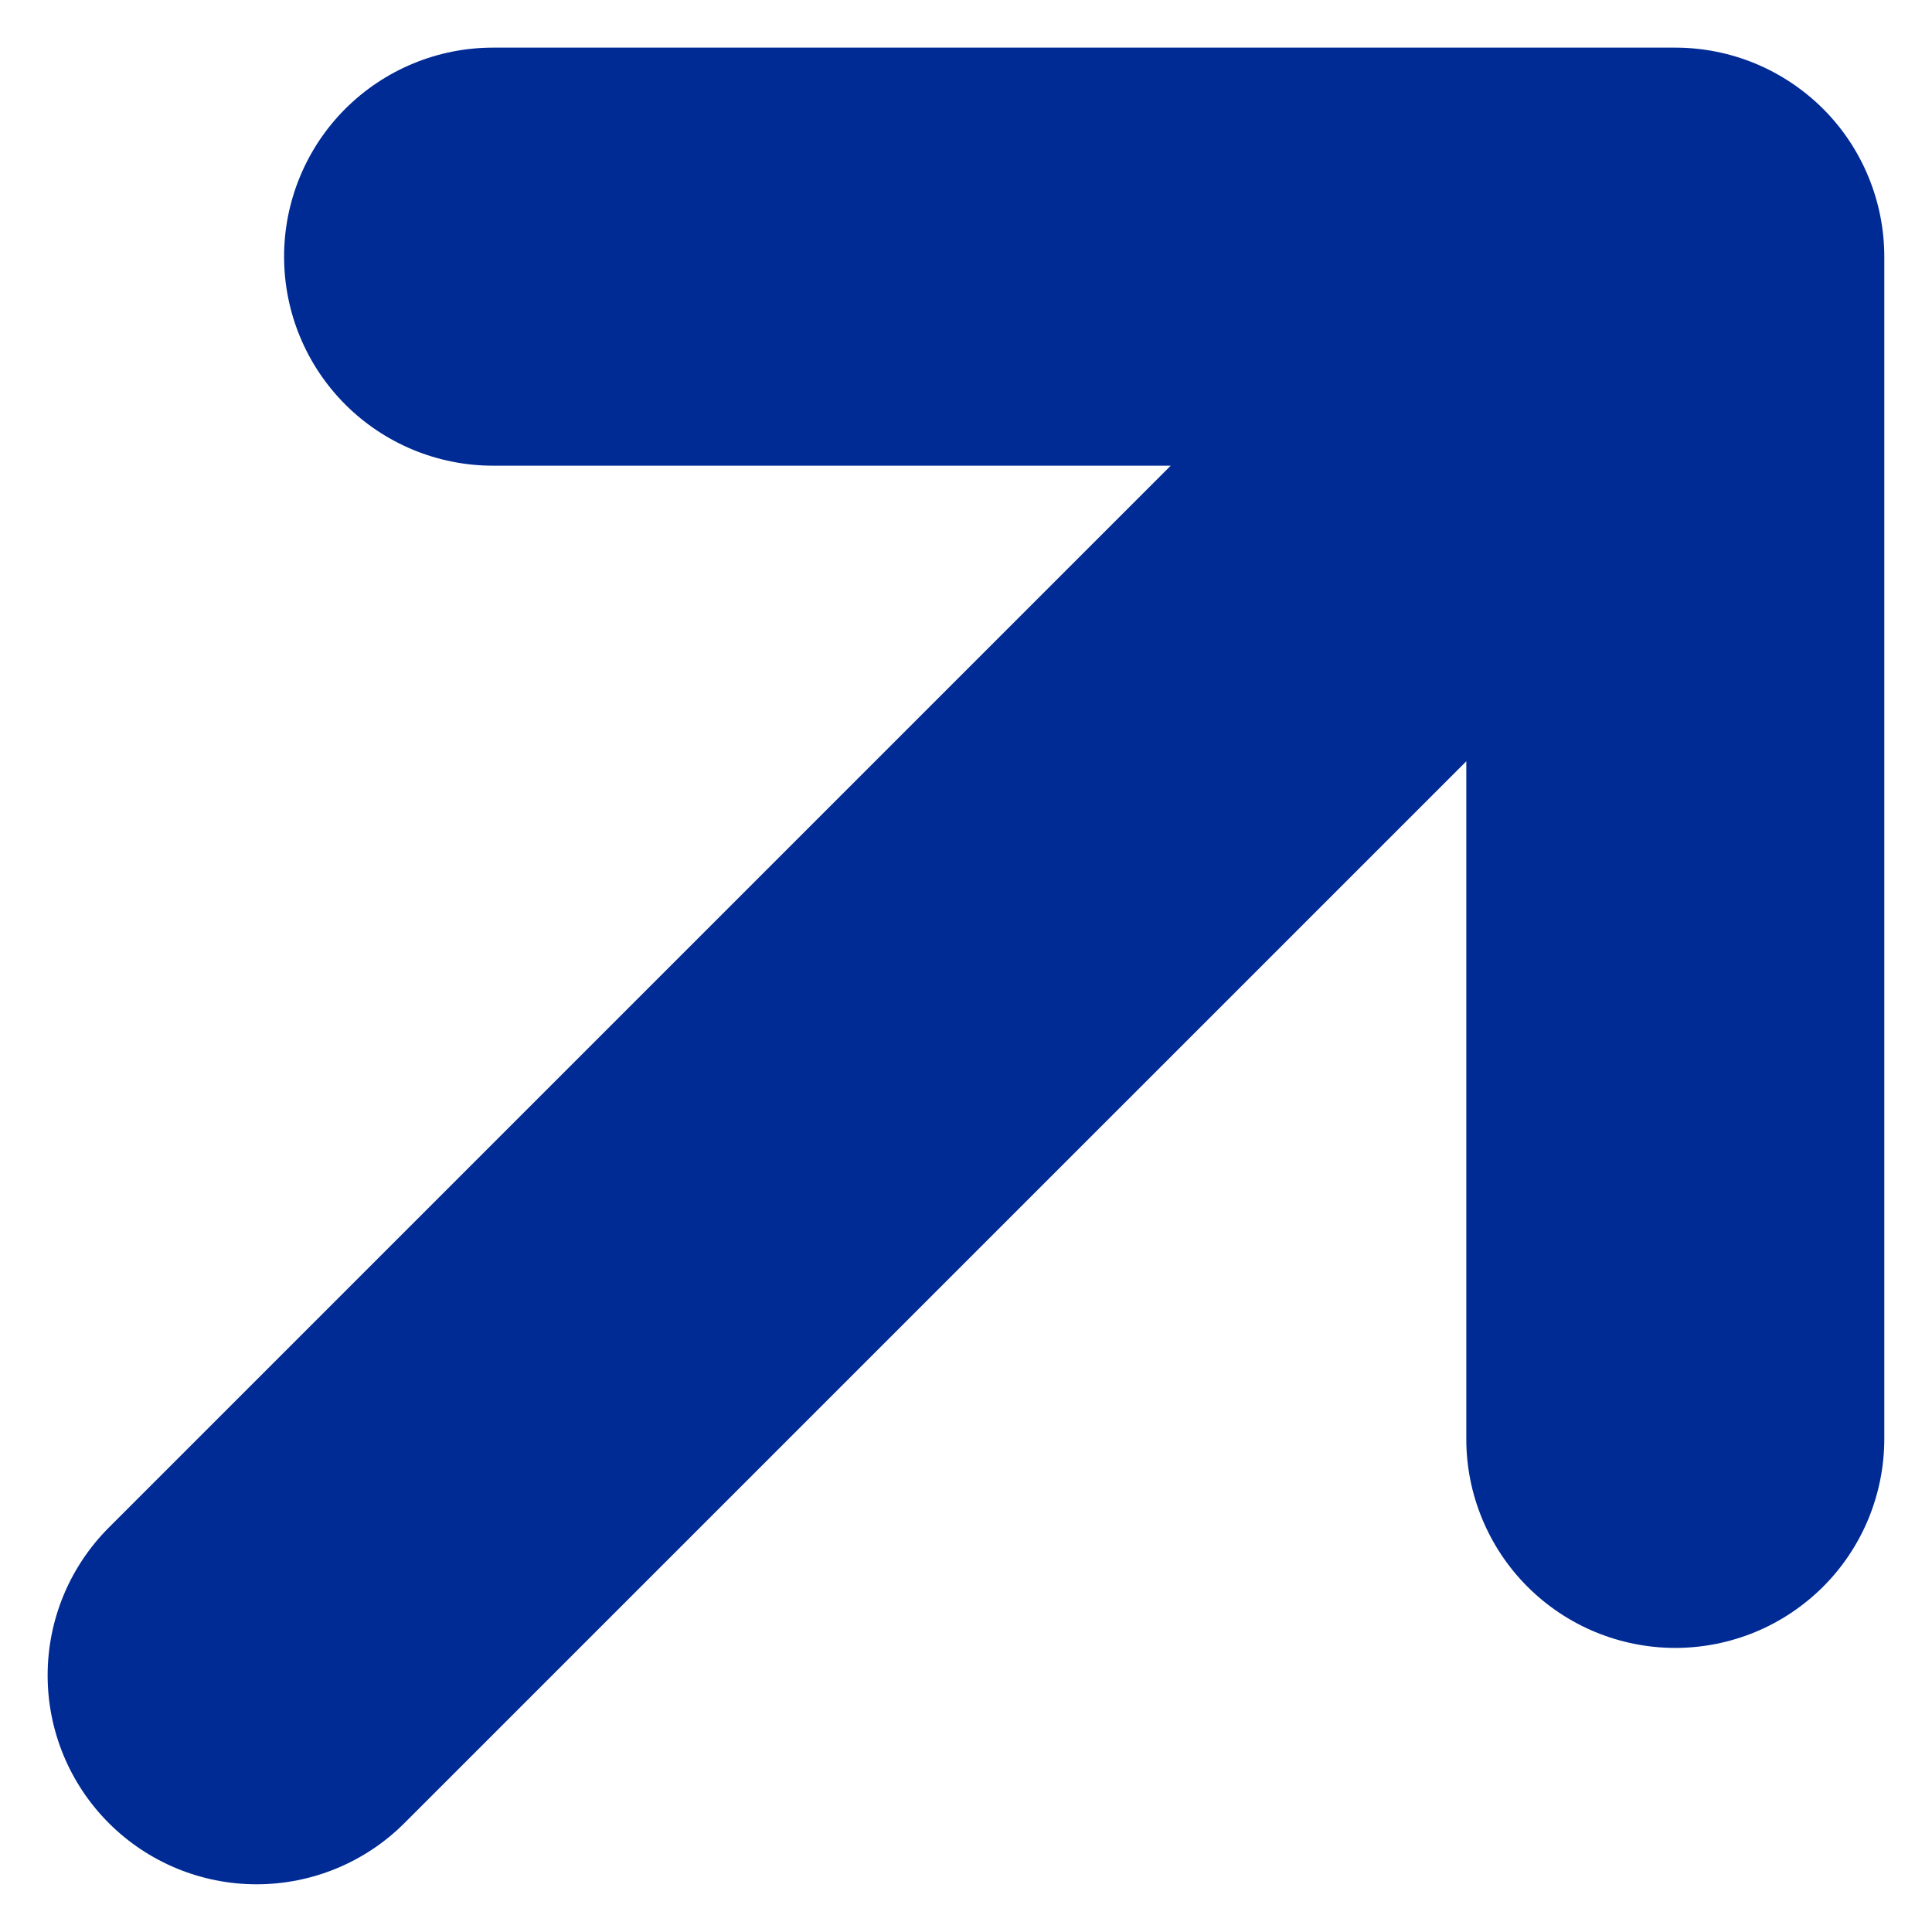 <?xml version="1.0" encoding="UTF-8"?> <svg xmlns="http://www.w3.org/2000/svg" width="26" height="26" viewBox="0 0 26 26" fill="none"><path d="M22.545 22.177C22.915 22.177 23.28 22.104 23.622 21.963C23.963 21.822 24.273 21.614 24.535 21.353C24.796 21.092 25.003 20.782 25.144 20.441C25.285 20.099 25.358 19.733 25.358 19.364V3.454C25.358 3.085 25.285 2.719 25.144 2.378C25.003 2.036 24.796 1.726 24.535 1.465C24.273 1.204 23.963 0.997 23.622 0.855C23.28 0.714 22.915 0.641 22.545 0.641L6.635 0.641C5.889 0.641 5.174 0.938 4.646 1.465C4.119 1.993 3.823 2.708 3.823 3.454C3.823 4.2 4.119 4.916 4.646 5.443C5.174 5.971 5.889 6.267 6.635 6.267L15.755 6.267L1.465 20.557C0.937 21.085 0.641 21.8 0.641 22.546C0.641 23.292 0.937 24.007 1.465 24.535C1.992 25.062 2.708 25.358 3.453 25.358C4.199 25.358 4.915 25.062 5.442 24.535L19.733 10.245L19.733 19.364C19.732 19.733 19.805 20.099 19.947 20.441C20.088 20.782 20.295 21.092 20.556 21.353C20.817 21.614 21.128 21.822 21.469 21.963C21.81 22.104 22.176 22.177 22.545 22.177Z" fill="#002B95"></path></svg> 